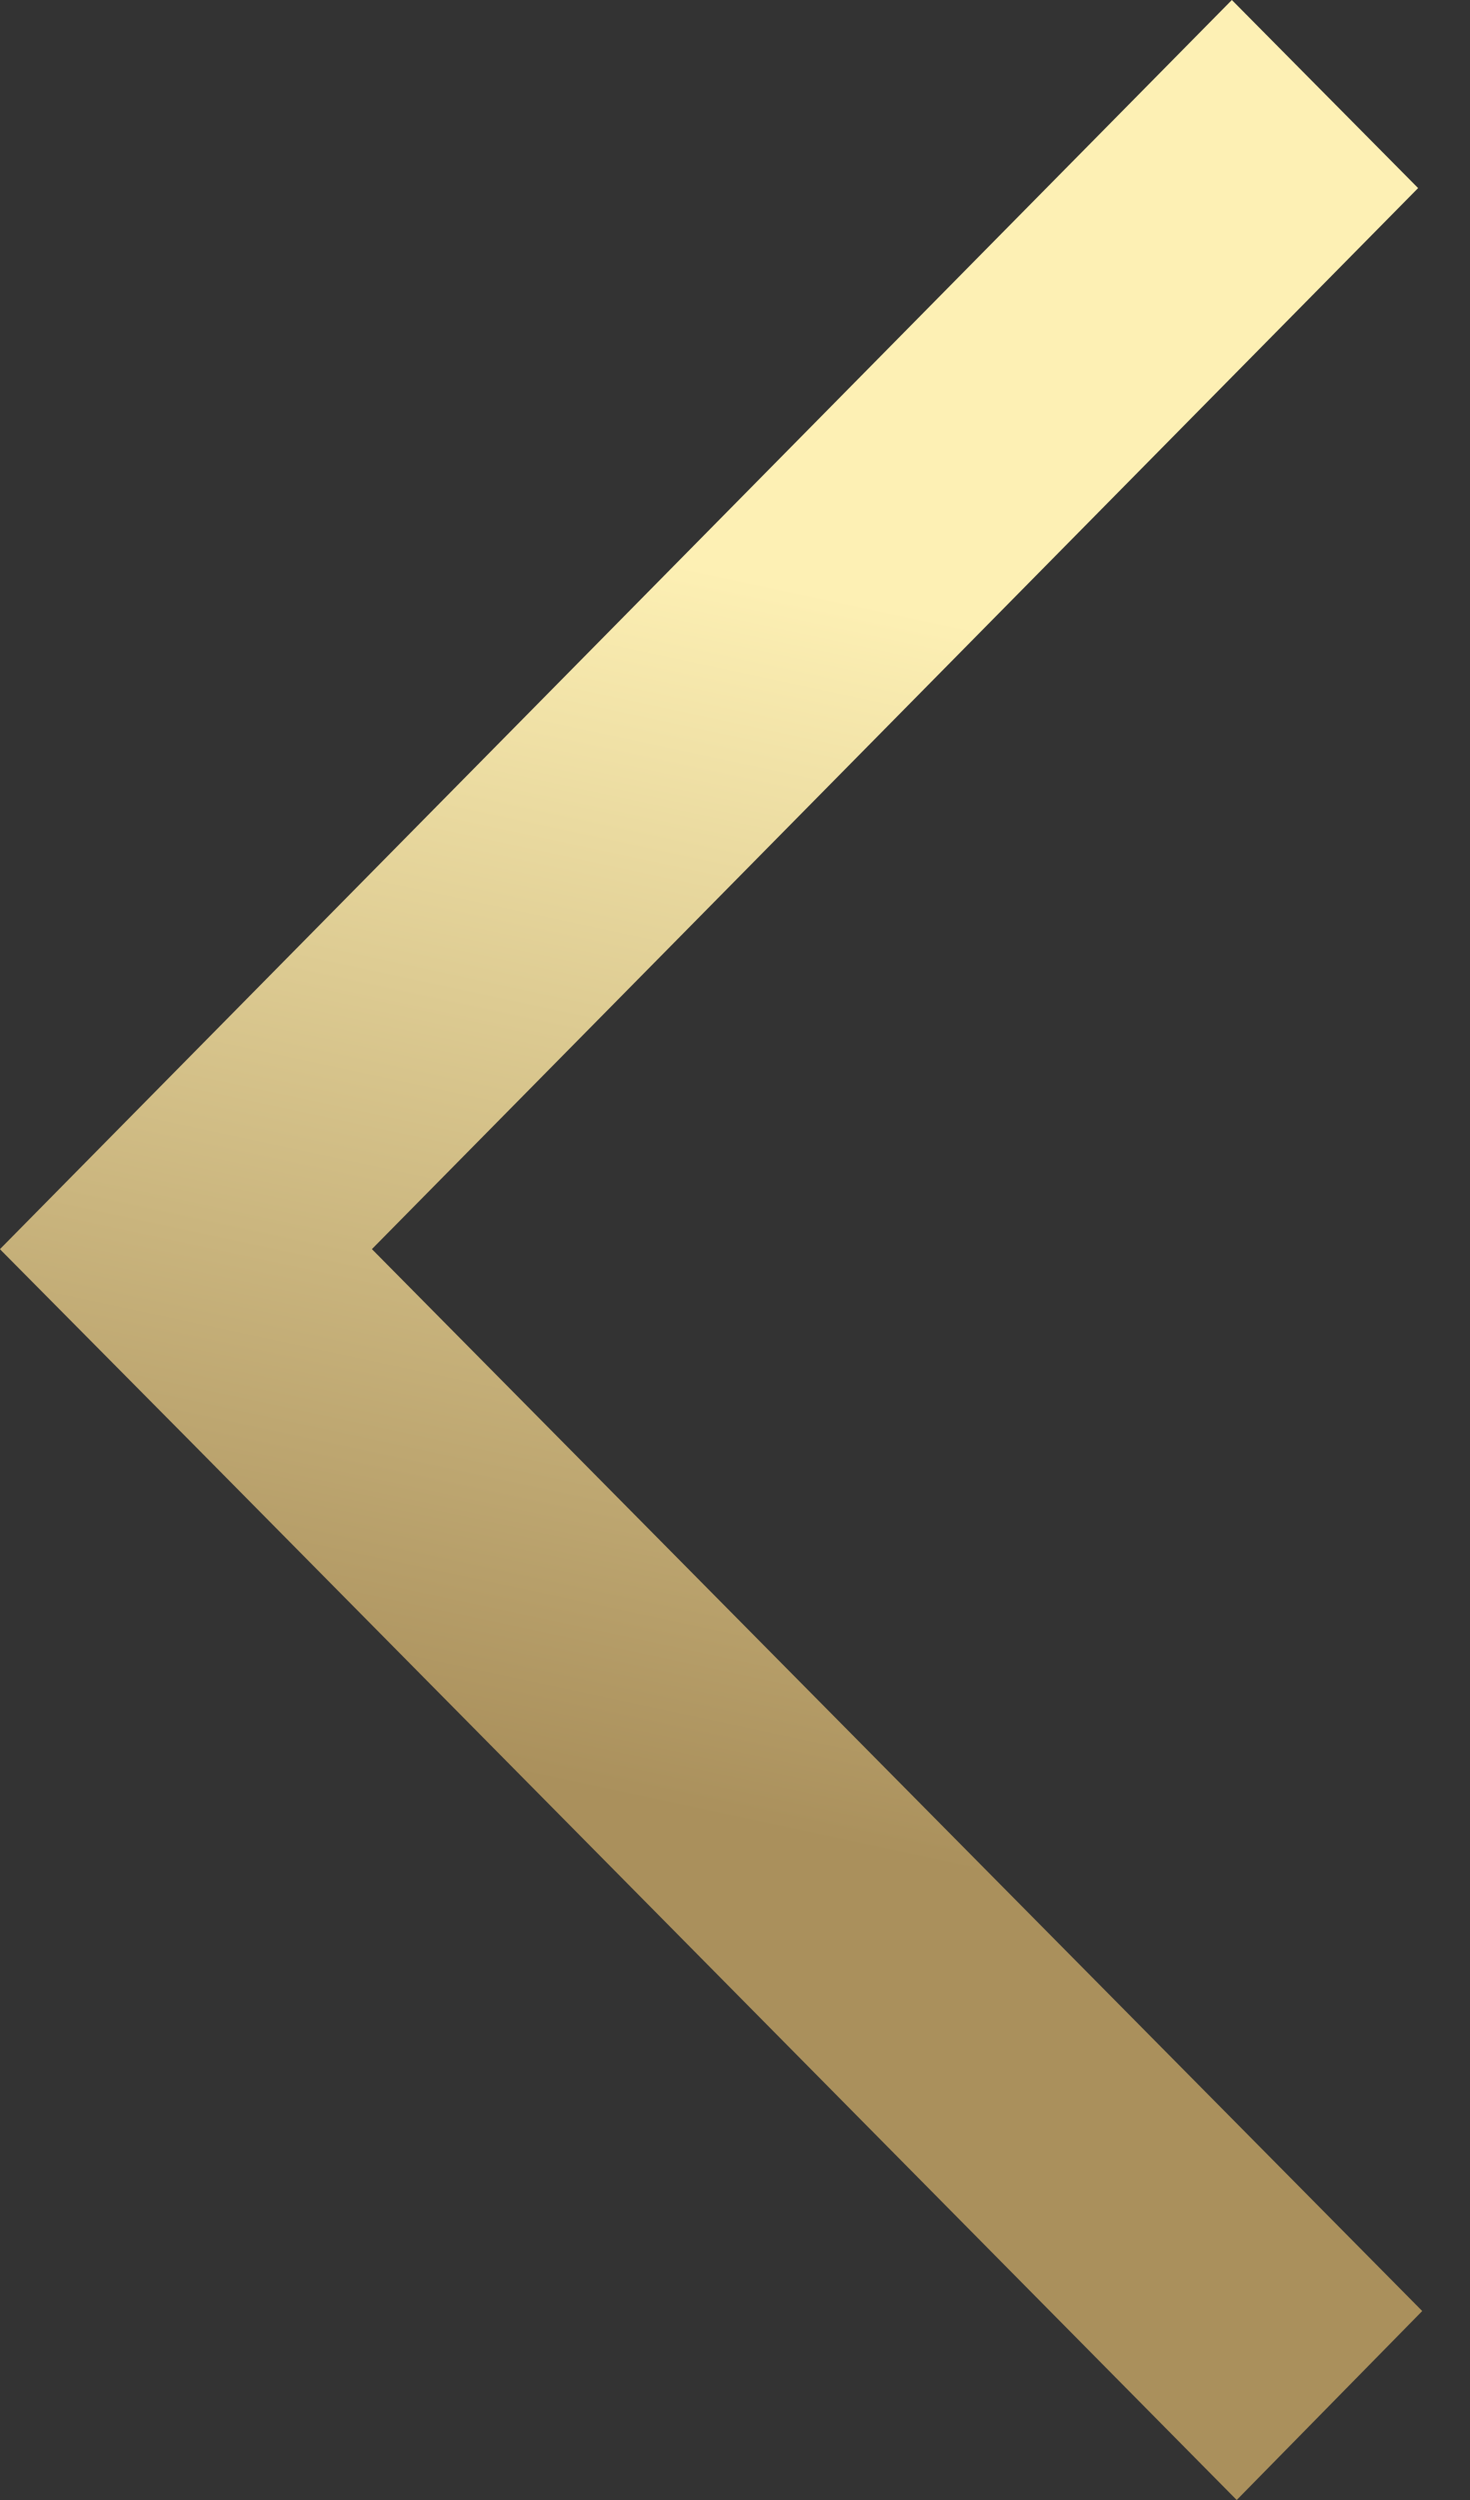 <svg width="10" height="17" viewBox="0 0 10 17" fill="none" xmlns="http://www.w3.org/2000/svg">
<rect x="0" y="0" width="10" height="17" fill="#333333" stroke="none"/>
<path fill-rule="evenodd" clip-rule="evenodd" d="M1.268 9.774L8.413 17L9.675 15.715L2.53 8.494L9.647 1.279L8.38 -5.66108e-08L-6.90359e-05 8.494L0.011 8.506L1.147 9.652L1.268 9.774Z" fill="url(#paint0_linear_8407_93)"/>
<defs>
<linearGradient id="paint0_linear_8407_93" x1="3.169" y1="12" x2="4.912" y2="3.885" gradientUnits="userSpaceOnUse">
<stop stop-color="#AA905C"/>
<stop offset="1" stop-color="#FDF0B4"/>
</linearGradient>
</defs>
</svg>
